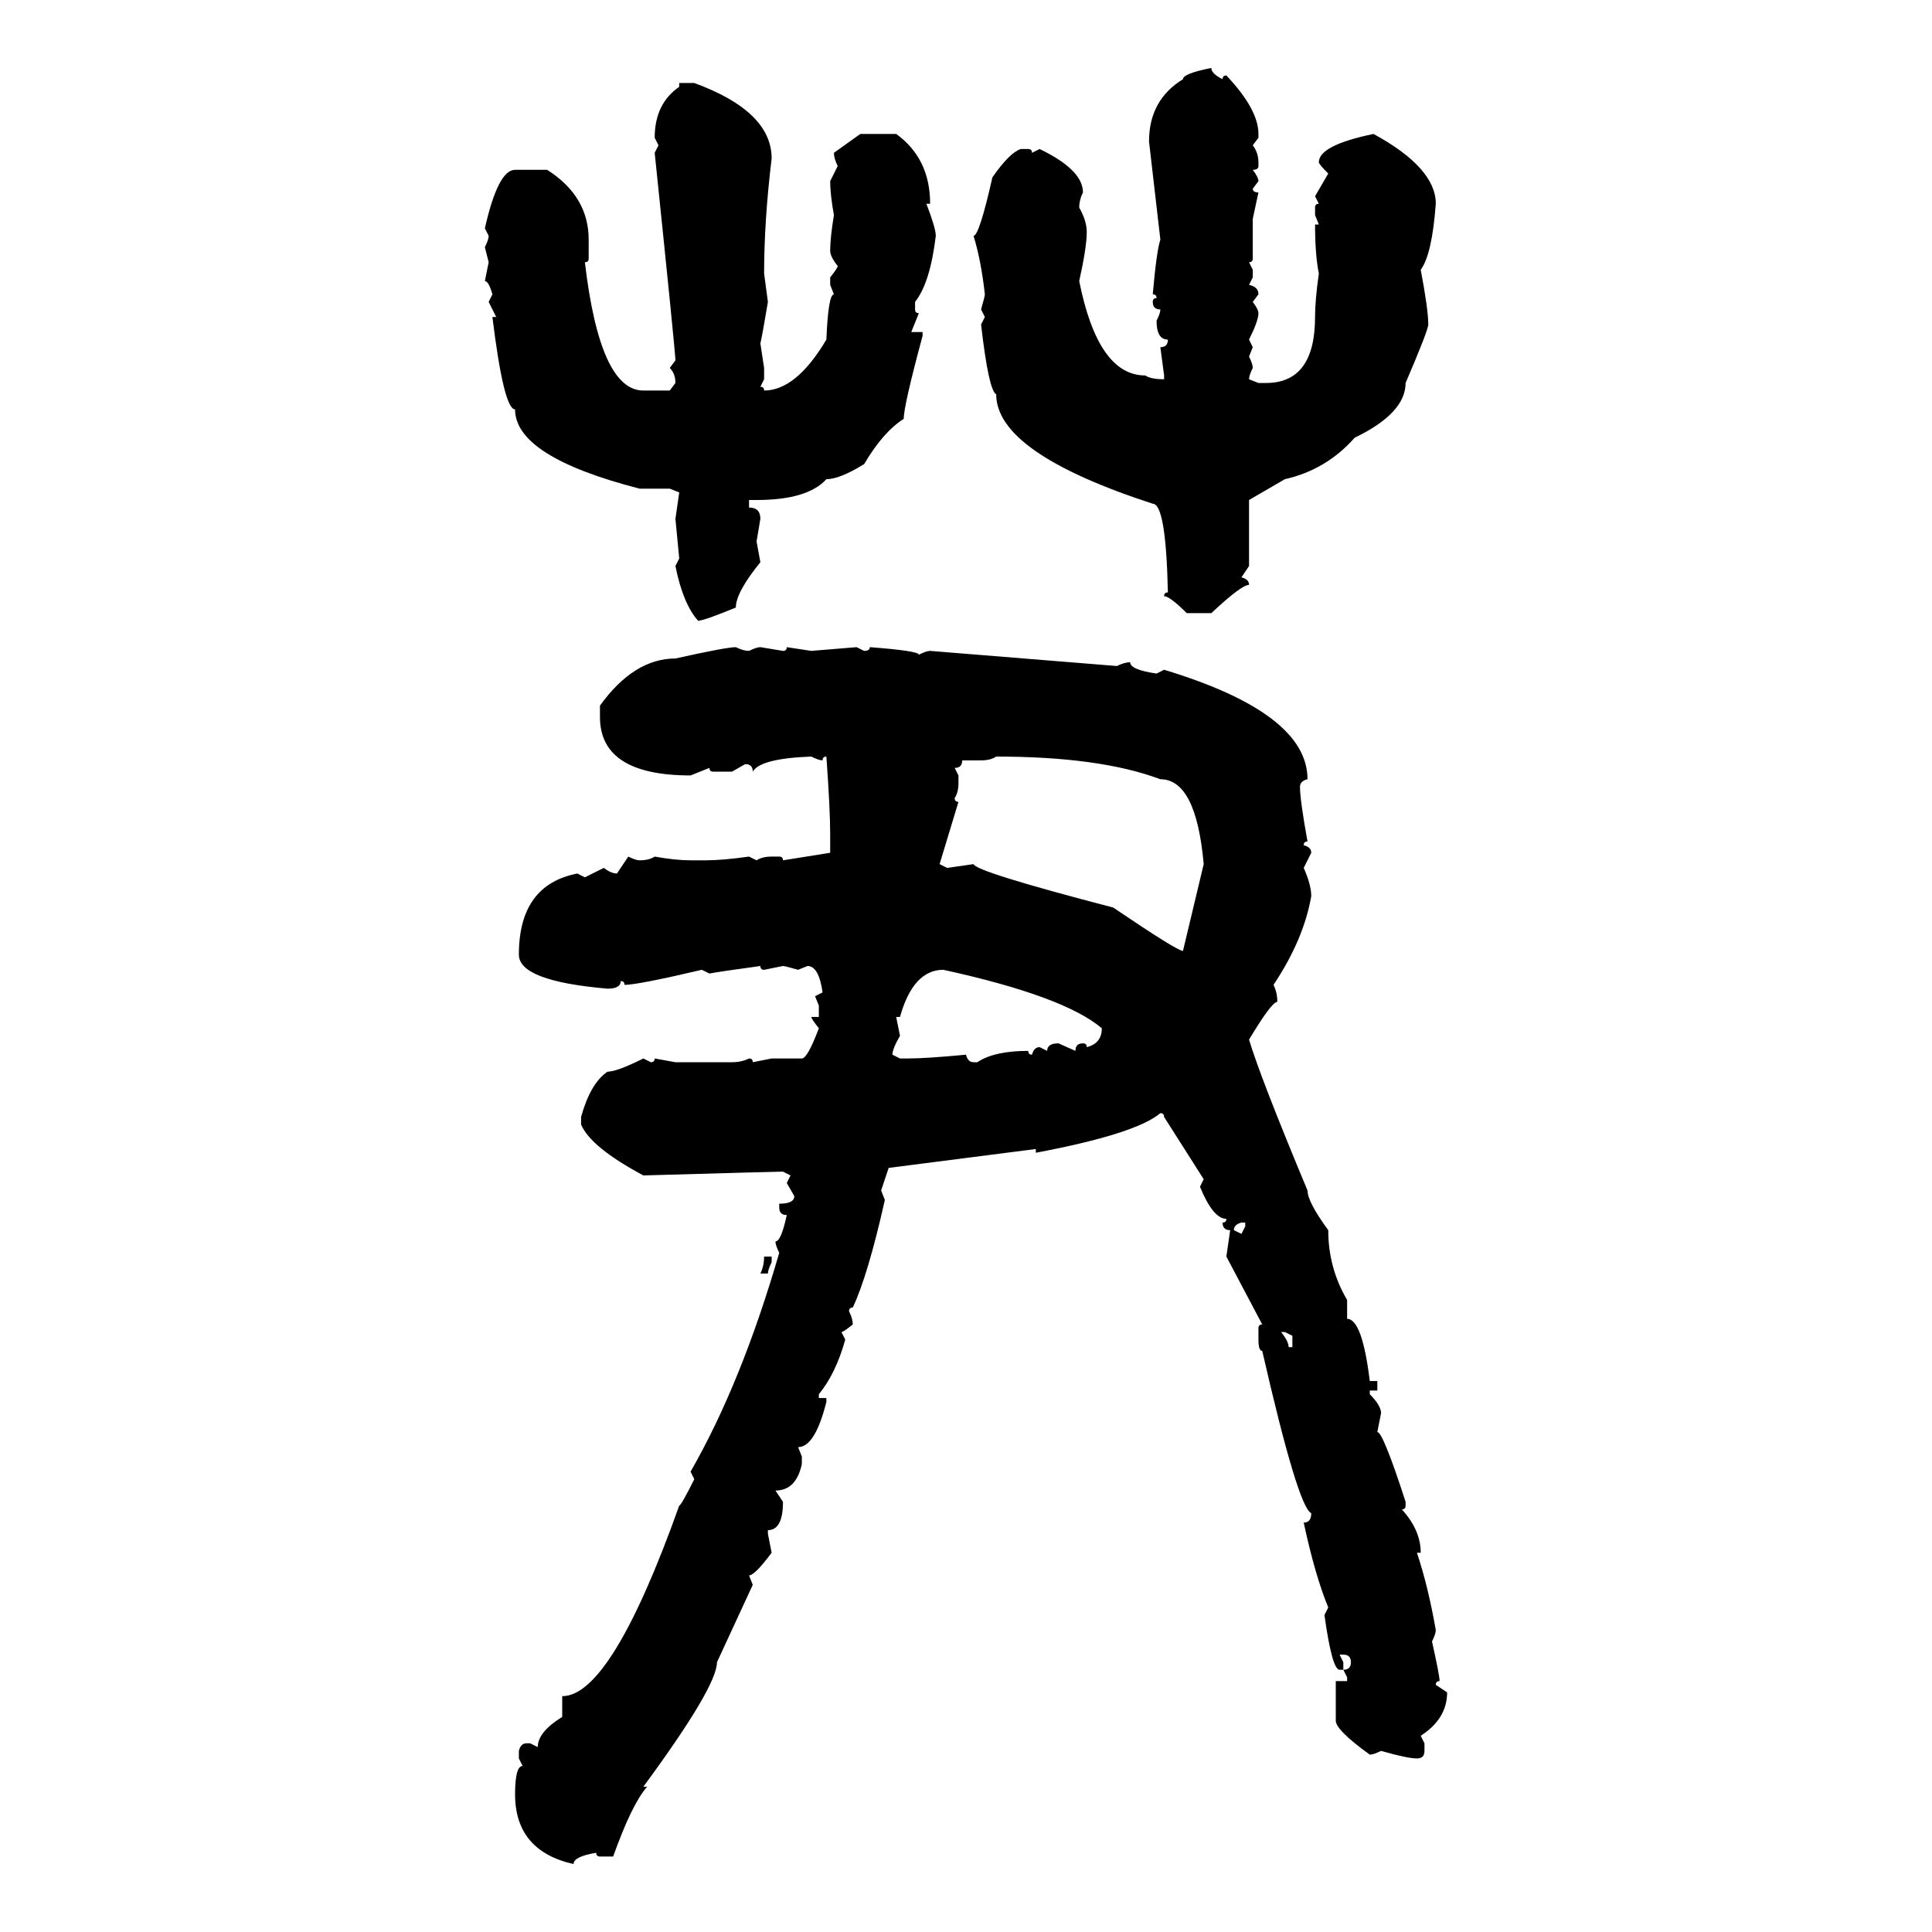 <svg xmlns="http://www.w3.org/2000/svg" xmlns:xlink="http://www.w3.org/1999/xlink" width="300" height="300"><path d="M188.09 10.55L188.09 10.55Q188.09 11.43 189.84 12.30L189.84 12.30Q189.84 11.72 190.43 11.72L190.43 11.72Q195.41 16.99 195.41 20.80L195.41 20.80L195.41 21.39L194.53 22.56Q195.41 23.73 195.41 25.20L195.41 25.20L195.41 25.78Q195.41 26.37 194.53 26.37L194.53 26.37Q195.41 27.54 195.41 28.13L195.41 28.13L194.53 29.30Q194.53 29.88 195.41 29.88L195.41 29.88L194.53 33.98L194.53 40.14Q194.53 40.72 193.95 40.72L193.95 40.72L194.53 41.89L194.53 43.07L193.95 44.24Q195.41 44.53 195.41 45.70L195.41 45.70L194.53 46.88Q195.41 48.05 195.41 48.63L195.41 48.63Q195.41 49.80 193.95 52.73L193.95 52.73L194.53 53.91L193.95 55.37Q194.53 56.54 194.53 57.13L194.53 57.13Q193.95 58.30 193.95 58.89L193.95 58.89L195.41 59.47L196.58 59.47Q204.20 59.47 204.20 49.22L204.20 49.22Q204.20 46.58 204.79 42.48L204.79 42.48Q204.20 39.55 204.20 34.86L204.20 34.86L204.79 34.86L204.20 33.40L204.20 32.23Q204.20 31.64 204.79 31.64L204.79 31.64L204.20 30.47L206.25 26.95Q204.79 25.49 204.79 25.20L204.79 25.20Q204.79 22.56 213.28 20.80L213.28 20.80Q222.95 26.07 222.95 31.64L222.95 31.64Q222.36 39.55 220.61 41.89L220.61 41.89Q221.78 48.05 221.78 50.39L221.78 50.39Q221.78 51.27 218.26 59.47L218.26 59.47Q218.26 64.16 210.35 67.97L210.35 67.97Q205.96 72.95 199.51 74.41L199.51 74.41L193.95 77.64L193.95 87.89L192.77 89.65Q193.95 89.94 193.95 90.82L193.95 90.82Q192.77 90.82 188.09 95.21L188.09 95.21L184.28 95.21Q181.64 92.58 180.76 92.58L180.76 92.58Q180.76 91.99 181.35 91.99L181.35 91.99Q181.05 78.22 179.00 78.22L179.00 78.22Q154.69 70.31 154.69 61.23L154.69 61.23Q153.52 60.64 152.34 50.39L152.34 50.39L152.93 49.22L152.34 48.05Q152.93 46.00 152.93 45.70L152.93 45.70Q152.34 40.43 151.17 36.62L151.17 36.62Q152.05 36.62 154.10 27.54L154.10 27.54Q156.74 23.73 158.50 23.14L158.50 23.14L159.67 23.14Q160.25 23.14 160.25 23.73L160.25 23.73L161.43 23.14Q168.16 26.37 168.16 29.88L168.16 29.88Q167.58 31.05 167.58 32.23L167.58 32.23Q168.75 34.28 168.75 36.04L168.75 36.04Q168.75 38.38 167.58 43.65L167.58 43.65Q170.51 58.30 177.83 58.30L177.83 58.30Q178.71 58.89 180.76 58.89L180.76 58.89L180.76 58.30L180.18 53.91Q181.35 53.91 181.35 52.73L181.35 52.73Q179.59 52.73 179.59 49.80L179.59 49.80Q180.18 48.63 180.18 48.05L180.18 48.05Q179.00 48.05 179.00 46.88L179.00 46.88Q179.00 46.29 179.59 46.29L179.59 46.29Q179.59 45.70 179.00 45.70L179.00 45.70Q179.59 38.96 180.18 37.21L180.18 37.21L178.42 21.97Q178.42 15.53 183.69 12.30L183.69 12.30Q183.69 11.43 188.09 10.55ZM105.47 13.48L105.47 12.89L107.81 12.89Q119.82 17.29 119.82 24.61L119.82 24.61Q118.65 34.28 118.65 42.48L118.65 42.48L119.24 46.88Q118.36 52.15 118.07 53.32L118.07 53.32L118.65 57.13L118.65 58.89L118.07 60.06Q118.65 60.06 118.65 60.64L118.65 60.64Q123.63 60.64 128.32 52.73L128.32 52.73Q128.61 45.70 129.49 45.70L129.49 45.70L128.91 44.24L128.91 43.07Q130.08 41.60 130.08 41.31L130.08 41.31Q128.91 39.84 128.91 38.96L128.91 38.96Q128.91 36.91 129.49 33.40L129.49 33.40Q128.91 30.18 128.91 28.13L128.91 28.13L130.08 25.78Q129.49 24.61 129.49 23.73L129.49 23.73L133.59 20.80L139.16 20.80Q144.43 24.61 144.43 31.64L144.43 31.64L143.85 31.64Q145.31 35.45 145.31 36.62L145.31 36.62Q144.43 43.95 142.09 46.88L142.09 46.88L142.09 48.05Q142.09 48.63 142.68 48.63L142.68 48.63L141.50 51.56L143.26 51.56L143.26 52.15Q140.33 62.99 140.33 65.04L140.33 65.04Q137.11 67.09 134.18 72.07L134.18 72.07Q130.37 74.41 128.32 74.41L128.32 74.41Q125.39 77.64 117.48 77.64L117.48 77.64L116.31 77.64L116.31 78.81Q118.07 78.81 118.07 80.57L118.07 80.57L117.48 84.08L118.07 87.30Q114.26 91.99 114.26 94.34L114.26 94.34Q109.28 96.39 108.40 96.39L108.40 96.39Q106.05 93.75 104.88 87.89L104.88 87.89L105.47 86.72L104.88 80.57L105.47 76.46L104.00 75.88L99.32 75.88Q79.98 70.90 79.98 63.57L79.98 63.57Q78.22 63.57 76.46 49.22L76.46 49.22L77.05 49.22L75.88 46.88L76.46 45.70Q75.88 43.65 75.29 43.65L75.29 43.65L75.88 40.72L75.29 38.38Q75.88 37.21 75.88 36.62L75.88 36.62L75.29 35.45Q77.34 26.37 79.98 26.37L79.98 26.37L84.96 26.37Q91.41 30.47 91.41 37.21L91.41 37.21L91.41 40.14Q91.41 40.72 90.82 40.72L90.82 40.72Q93.16 60.64 99.90 60.64L99.90 60.64L104.00 60.64L104.88 59.47Q104.88 58.01 104.00 57.13L104.00 57.13L104.88 55.96Q104.88 54.79 101.66 23.73L101.66 23.73L102.25 22.56L101.66 21.39Q101.66 16.11 105.47 13.48L105.47 13.48ZM114.26 100.49L114.26 100.49Q115.43 101.07 116.31 101.07L116.31 101.07Q117.48 100.49 118.07 100.49L118.07 100.49L121.58 101.07Q122.17 101.07 122.17 100.49L122.17 100.49L125.98 101.07L133.01 100.49L134.18 101.07Q135.06 101.07 135.06 100.49L135.06 100.49Q142.68 101.07 142.68 101.66L142.68 101.66Q143.85 101.07 144.43 101.07L144.43 101.07L173.44 103.42Q174.61 102.83 175.49 102.83L175.49 102.83Q175.49 104.00 179.59 104.59L179.59 104.59L180.76 104.00Q203.03 110.74 203.03 121.00L203.03 121.00Q201.86 121.29 201.86 122.17L201.86 122.17Q201.86 124.22 203.03 130.66L203.03 130.66Q202.44 130.66 202.44 131.25L202.44 131.25Q203.61 131.54 203.61 132.42L203.61 132.42L202.44 134.77Q203.61 137.40 203.61 139.16L203.61 139.16Q202.44 145.90 197.75 152.93L197.75 152.93Q198.34 154.10 198.34 155.57L198.34 155.57Q197.46 155.57 193.95 161.43L193.95 161.43Q195.70 167.29 203.03 184.86L203.03 184.86Q203.03 186.62 206.25 191.02L206.25 191.02Q206.25 196.88 209.18 201.86L209.18 201.86L209.18 204.79Q211.52 204.79 212.70 214.45L212.70 214.45L213.87 214.45L213.87 215.92L212.70 215.92L212.70 216.50Q214.45 218.26 214.45 219.43L214.45 219.43L213.87 222.36Q214.75 222.36 218.26 233.20L218.26 233.20L218.26 233.79Q218.26 234.38 217.68 234.38L217.68 234.38Q220.61 237.60 220.61 241.11L220.61 241.11L220.02 241.11Q221.78 246.39 222.95 253.13L222.95 253.13Q222.95 253.71 222.36 254.88L222.36 254.88Q223.54 260.16 223.54 261.04L223.54 261.04Q222.95 261.04 222.95 261.62L222.95 261.62L224.71 262.79Q224.71 266.89 220.61 269.53L220.61 269.53L221.19 270.70L221.19 271.88Q221.19 273.05 220.02 273.05L220.02 273.05Q218.55 273.05 214.45 271.88L214.45 271.88Q213.28 272.46 212.70 272.46L212.70 272.46Q207.42 268.65 207.42 267.19L207.42 267.19L207.42 261.04L209.18 261.04L209.18 260.45L208.59 259.28Q209.77 259.28 209.77 258.11L209.77 258.11Q209.77 256.93 208.59 256.93L208.59 256.93L208.01 256.93L208.59 258.11L208.59 259.28L208.01 259.28Q206.84 259.28 205.66 250.78L205.66 250.78L206.25 249.61Q204.20 244.63 202.44 236.43L202.44 236.43Q203.61 236.43 203.61 234.96L203.61 234.96Q201.56 234.08 196.00 209.77L196.00 209.77Q195.41 209.77 195.41 208.01L195.41 208.01L195.41 206.25Q195.41 205.66 196.00 205.66L196.00 205.66L190.43 195.12L191.02 191.02Q189.84 191.02 189.84 189.84L189.84 189.84Q190.43 189.84 190.43 189.26L190.43 189.26Q188.38 189.26 186.33 184.28L186.33 184.28L186.91 183.11L180.76 173.44Q180.76 172.85 180.18 172.85L180.18 172.85Q176.37 176.07 160.84 179.00L160.84 179.00L160.84 178.42L137.99 181.35L136.82 184.86L137.40 186.33Q134.77 198.05 132.42 203.03L132.42 203.03Q131.84 203.03 131.84 203.61L131.84 203.61Q132.42 204.79 132.42 205.66L132.42 205.66Q130.96 206.84 130.66 206.84L130.66 206.84L131.25 208.01Q129.79 213.28 127.15 216.50L127.15 216.50L127.15 217.09L128.32 217.09L128.32 217.68Q126.56 224.71 123.93 224.71L123.93 224.71L124.51 226.17L124.51 227.34Q123.63 231.45 120.41 231.45L120.41 231.45L121.58 233.20Q121.58 237.60 119.24 237.60L119.24 237.60L119.24 238.18L119.82 241.11Q117.19 244.63 116.31 244.63L116.31 244.63L116.89 246.09L111.33 258.11Q111.33 261.91 99.90 277.44L99.90 277.44L100.49 277.44Q98.14 280.08 95.21 288.28L95.21 288.28L93.16 288.28Q92.58 288.28 92.58 287.70L92.58 287.70Q89.06 288.28 89.06 289.45L89.06 289.45Q79.98 287.40 79.98 278.61L79.98 278.61Q79.98 274.22 81.15 274.22L81.15 274.22L80.57 273.05L80.57 271.88Q80.86 270.70 81.74 270.70L81.74 270.70L82.32 270.70L83.50 271.29Q83.50 268.95 87.30 266.60L87.30 266.60L87.30 263.38Q94.92 263.38 105.47 233.79L105.47 233.79Q105.76 233.79 107.81 229.69L107.81 229.69L107.23 228.52Q115.14 214.75 121.00 194.53L121.00 194.53Q120.41 193.36 120.41 192.77L120.41 192.77Q121.29 192.77 122.17 188.67L122.17 188.67Q121.00 188.67 121.00 187.50L121.00 187.50L121.00 186.91Q123.34 186.91 123.34 185.74L123.34 185.74L122.17 183.69L122.75 182.52L121.58 181.93Q120.70 181.93 99.90 182.52L99.90 182.52Q91.70 178.13 90.23 174.61L90.23 174.61L90.23 173.44Q91.70 168.16 94.34 166.41L94.34 166.41Q95.80 166.41 99.90 164.36L99.90 164.36L101.07 164.94Q101.66 164.94 101.66 164.36L101.66 164.36L104.88 164.94L113.67 164.94Q115.14 164.94 116.31 164.36L116.31 164.36Q116.89 164.36 116.89 164.94L116.89 164.94L119.82 164.36L124.51 164.36Q125.39 164.36 127.15 159.67L127.15 159.67Q125.98 158.20 125.98 157.91L125.98 157.91L127.15 157.91L127.15 156.15L126.56 154.69L127.73 154.10Q127.15 150 125.39 150L125.39 150L123.93 150.59Q121.88 150 121.58 150L121.58 150L118.65 150.59Q118.07 150.59 118.07 150L118.07 150Q111.62 150.88 110.16 151.17L110.16 151.17L108.98 150.59Q99.02 152.93 96.97 152.93L96.97 152.93Q96.97 152.34 96.39 152.34L96.39 152.34Q96.39 153.52 94.34 153.52L94.34 153.52Q80.57 152.34 80.57 148.24L80.57 148.24Q80.57 137.40 89.65 135.64L89.65 135.64L90.82 136.23L93.75 134.77Q94.92 135.64 95.80 135.64L95.80 135.64L97.56 133.01Q98.73 133.59 99.32 133.59L99.32 133.59Q100.78 133.59 101.66 133.01L101.66 133.01Q104.88 133.59 107.23 133.59L107.23 133.59L109.57 133.59Q112.21 133.59 116.31 133.01L116.31 133.01L117.48 133.59Q118.36 133.01 119.82 133.01L119.82 133.01L121.00 133.01Q121.58 133.01 121.58 133.59L121.58 133.59Q123.34 133.30 128.91 132.42L128.91 132.42L128.91 129.49Q128.91 125.68 128.32 117.48L128.32 117.48Q127.73 117.48 127.73 118.07L127.73 118.07Q127.15 118.07 125.98 117.48L125.98 117.48Q118.07 117.77 116.89 119.82L116.89 119.82Q116.89 118.65 115.72 118.65L115.72 118.65L113.67 119.82L110.74 119.82Q110.16 119.82 110.16 119.24L110.16 119.24L107.23 120.41Q93.16 120.41 93.16 111.33L93.16 111.33L93.16 109.57Q98.44 102.25 104.88 102.25L104.88 102.25Q112.79 100.49 114.26 100.49ZM152.34 118.07L149.41 118.07Q149.41 119.24 148.24 119.24L148.24 119.24L148.83 120.41L148.83 121.58Q148.83 123.05 148.24 123.93L148.24 123.93Q148.24 124.51 148.83 124.51L148.83 124.51L145.90 134.18L147.07 134.77L151.17 134.18Q151.46 135.35 172.85 140.92L172.85 140.92Q182.81 147.66 183.69 147.66L183.69 147.66L186.91 134.18Q185.74 121.00 180.18 121.00L180.18 121.00Q170.80 117.48 154.69 117.48L154.69 117.48Q153.81 118.07 152.34 118.07L152.34 118.07ZM139.75 157.91L139.16 157.91L139.75 160.84Q138.57 162.89 138.57 163.77L138.57 163.77L139.75 164.36L140.92 164.36Q143.85 164.36 150 163.77L150 163.77Q150.29 164.94 151.17 164.94L151.17 164.94L151.76 164.94Q154.39 163.18 159.67 163.18L159.67 163.18Q159.67 163.77 160.25 163.77L160.25 163.77Q160.55 162.60 161.43 162.60L161.43 162.60L162.60 163.18Q162.60 162.01 164.36 162.01L164.36 162.01L166.99 163.18Q166.99 162.01 168.16 162.01L168.16 162.01Q168.75 162.01 168.75 162.60L168.75 162.60Q171.09 162.01 171.09 159.67L171.09 159.67Q165.23 154.69 146.48 150.59L146.48 150.59Q141.80 150.59 139.75 157.91L139.75 157.91ZM191.60 191.02L191.60 191.02L192.77 191.60L193.36 190.43L193.36 189.84L192.77 189.84Q191.60 190.14 191.60 191.02ZM118.65 195.12L118.65 195.12L119.82 195.12L119.82 196.00Q119.24 197.17 119.24 197.75L119.24 197.75L118.07 197.75Q118.65 196.58 118.65 195.12ZM199.51 206.84L198.93 206.84Q200.10 208.30 200.10 209.18L200.10 209.18L200.68 209.18L200.68 207.42L199.51 206.84Z"/></svg>